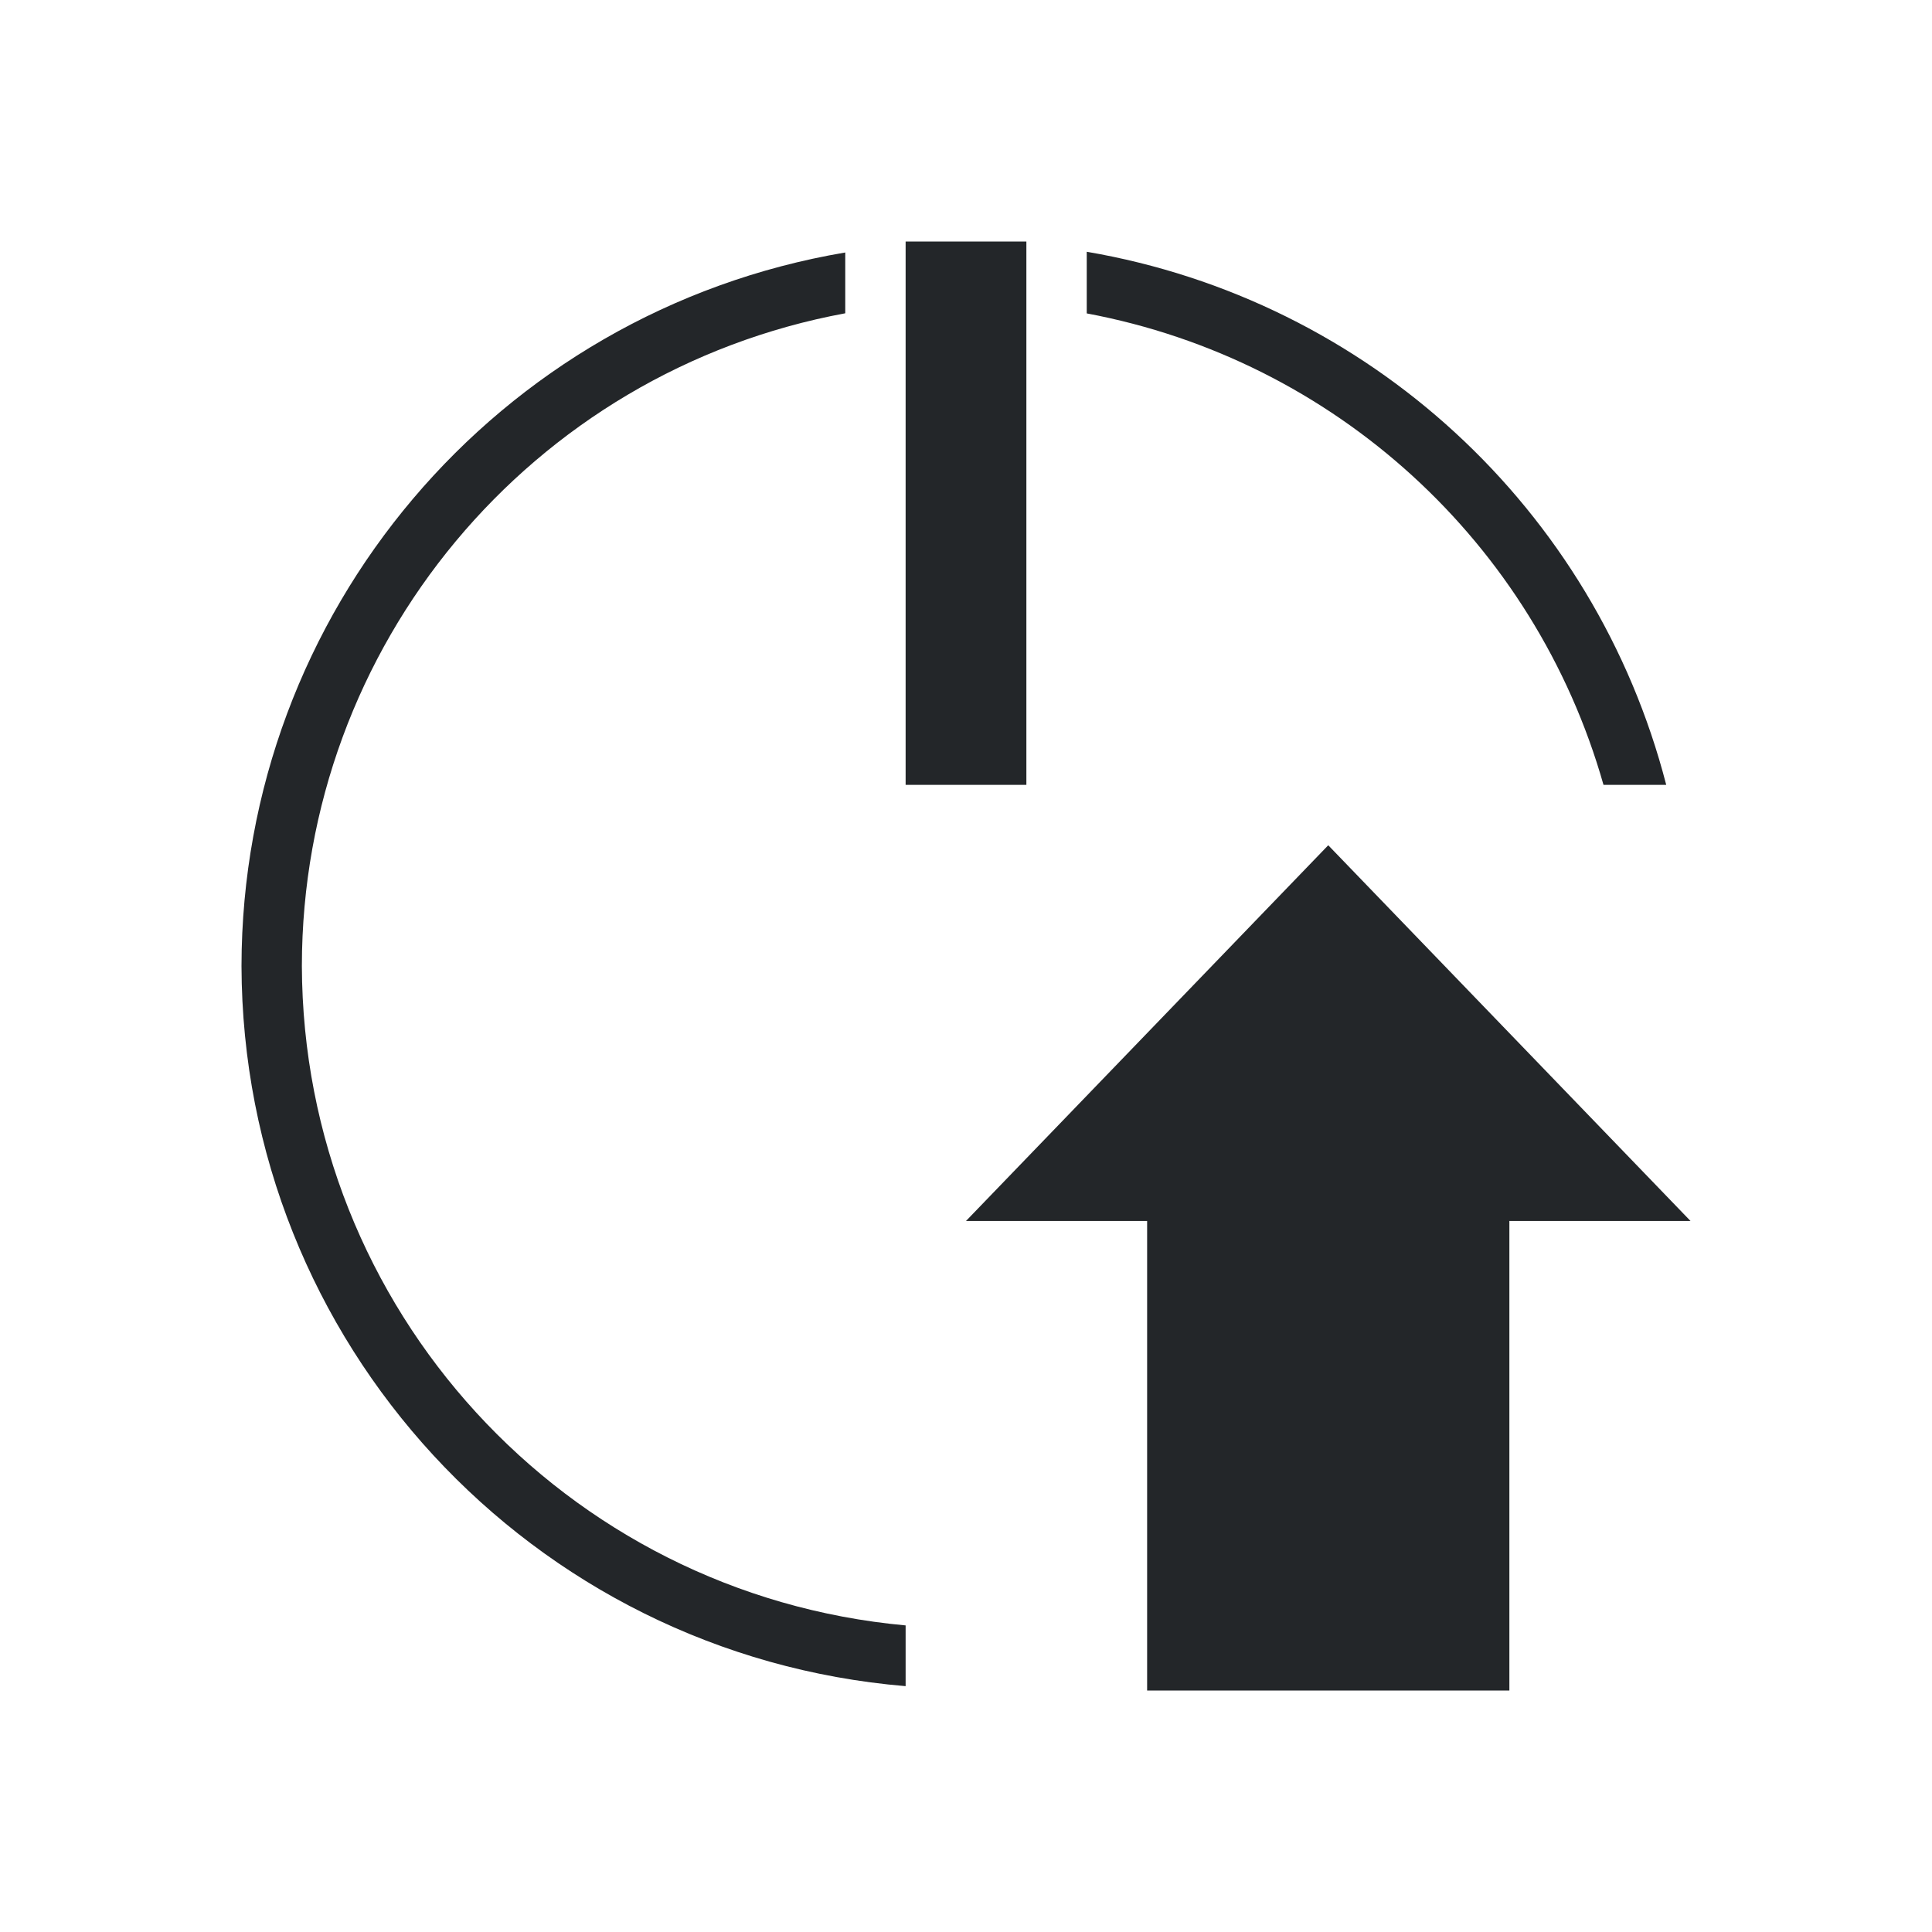 <svg version="1.1" viewBox="0 0 32 32" xmlns="http://www.w3.org/2000/svg">
    <defs>
        <style id="current-color-scheme" type="text/css">.ColorScheme-Text {
        color:#232629;
      }</style>
    </defs>
    <path class="ColorScheme-Text" d="m15 4v0.051 1.004 7.945h2v-7.949-1.004-0.047h-1-1zm3 0.17v1.021c4.103 0.768 7.419 3.793 8.559 7.809h1.039c-1.181-4.577-4.939-8.034-9.598-8.83zm-4 0.012c-5.769 0.975-9.993 5.968-10 11.818 0.016 6.228 4.794 11.409 11 11.928v-1.006c-5.652-0.516-9.983-5.247-10-10.922 0.003-5.301 3.787-9.847 9-10.811v-1.008zm8 9.818-6 6.223h3v7.777h6v-7.777h3l-6-6.223z" fill="currentColor"/>
</svg>
